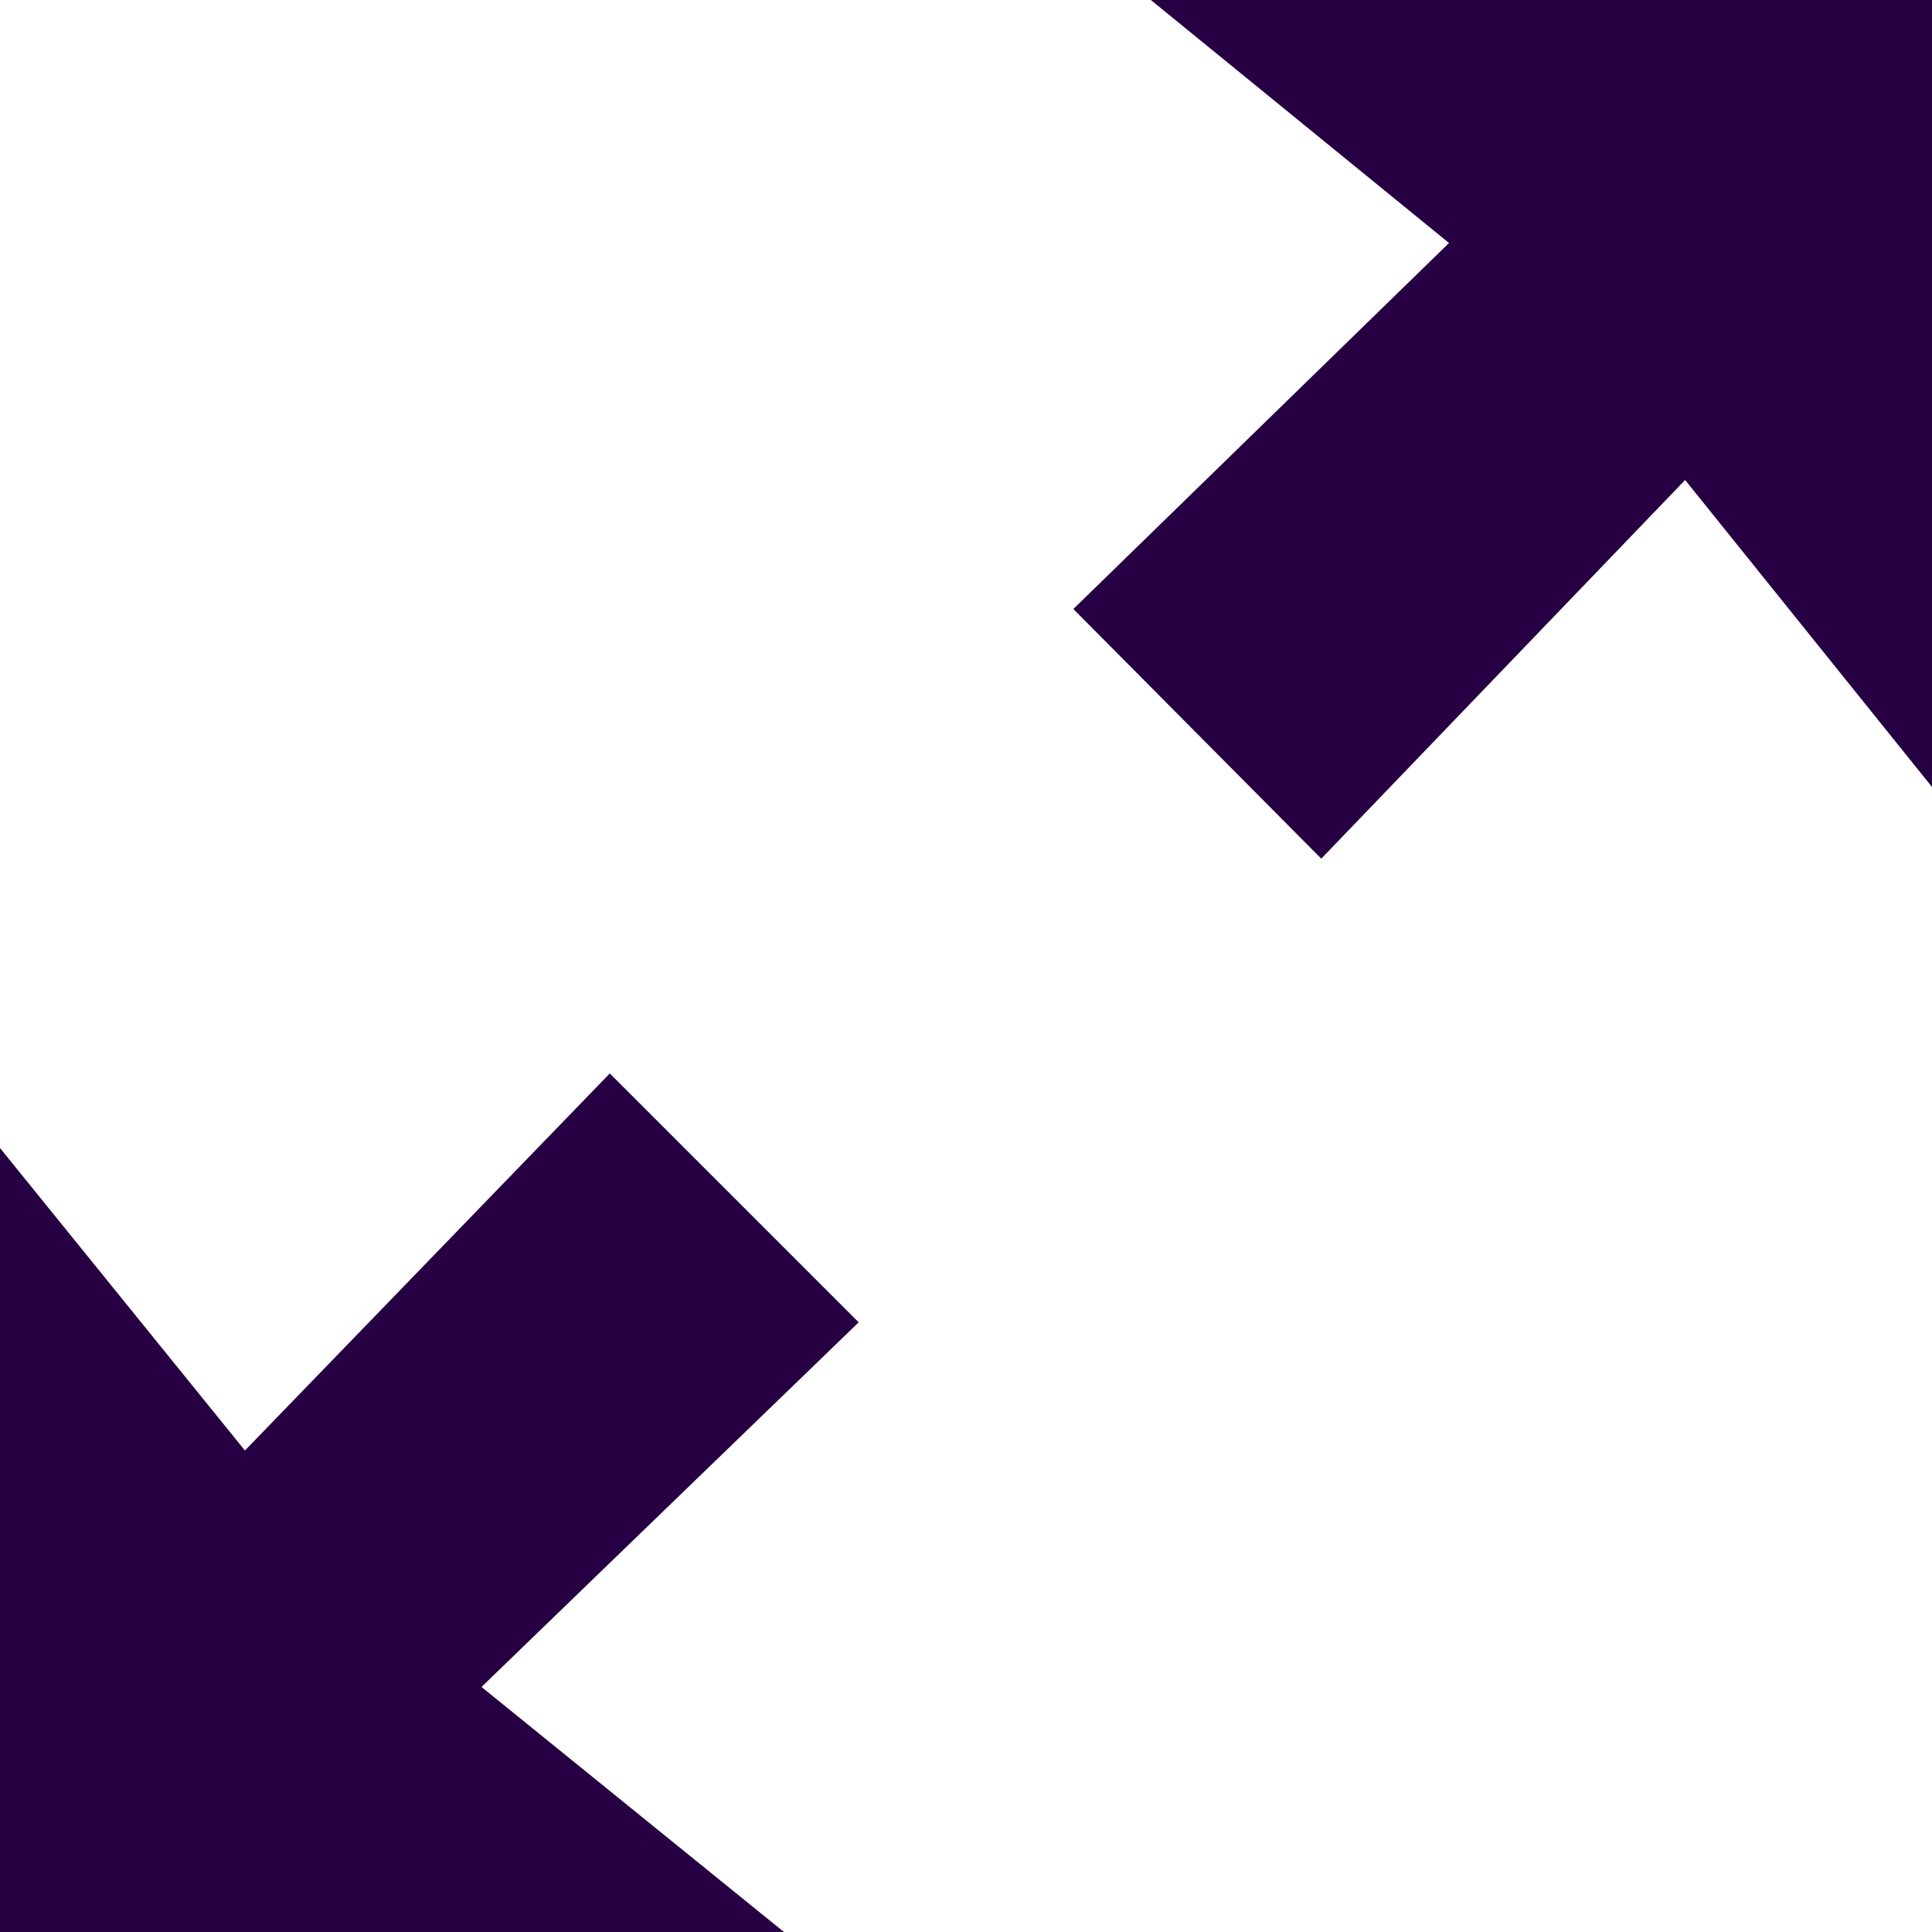 <svg width="18" height="18" xmlns="http://www.w3.org/2000/svg"><title>Shape</title><path d="M10.722 0L13.5 2.264 10 5.674 12.31 8 15.7 4.472 18 7.332V0h-7.278zm-5.04 10l-3.4 3.514L0 10.696V18h7.304l-2.818-2.283L8 12.32 5.68 10z" fill="#270043" fill-rule="nonzero"/></svg>
